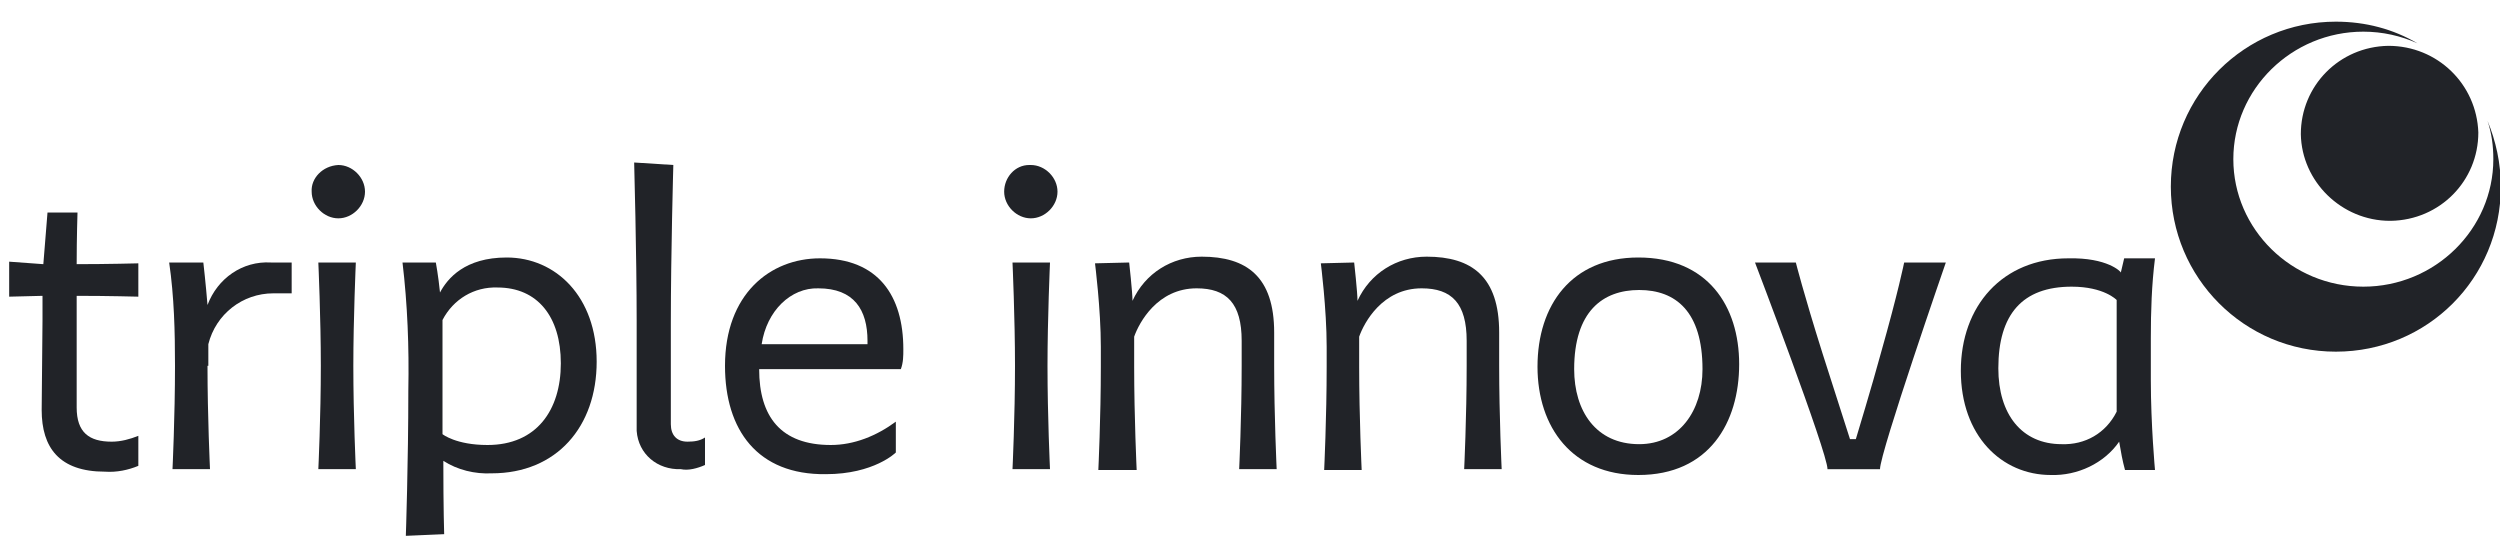 <?xml version="1.0" encoding="utf-8"?>
<!-- Generator: Adobe Illustrator 24.2.1, SVG Export Plug-In . SVG Version: 6.00 Build 0)  -->
<svg version="1.1" id="Ebene_1" xmlns="http://www.w3.org/2000/svg" xmlns:xlink="http://www.w3.org/1999/xlink" x="0px" y="0px"
	 viewBox="0 0 300 65.7" style="enable-background:new 0 0 300 65.7;" xml:space="preserve">
<style type="text/css">
	.st0{fill:#212328;}
</style>
<path class="st0" d="M1.1,31.4l4.1,0.3l0.5-6.2h3.6c0,0-0.1,3-0.1,6.2c3.7,0,7.4-0.1,7.4-0.1v4c0,0-3.6-0.1-7.4-0.1v2.9
	c0,0,0,6.5,0,10.5c0,3,1.5,4.1,4.2,4.1c1.1,0,2.2-0.3,3.2-0.7v3.6c-1.2,0.5-2.6,0.8-4,0.7c-5.5,0-7.6-2.9-7.6-7.4
	c0-2.4,0.1-8.3,0.1-10.8v-2.9l-4,0.1V31.4z"/>
<path class="st0" d="M24.9,43.9c0,6.1,0.3,12.4,0.3,12.4h-4.5c0,0,0.3-6.3,0.3-12.4c0-4.1-0.1-8.3-0.7-12.4h4.1c0,0,0.3,2.6,0.5,5.1
	c1.2-3.2,4.2-5.3,7.6-5.1H35v3.7h-2.2c-3.7,0-6.9,2.5-7.8,6.1v2.6H24.9z"/>
<path class="st0" d="M42.7,31.5c0,0-0.3,6.7-0.3,12.4c0,6.1,0.3,12.4,0.3,12.4h-4.5c0,0,0.3-6.3,0.3-12.4c0-5.7-0.3-12.4-0.3-12.4
	S42.7,31.5,42.7,31.5z"/>
<path class="st0" d="M53.1,38.4v13.7c0,0,1.6,1.3,5.4,1.3c5.9,0,8.8-4.2,8.8-9.8s-2.8-9.1-7.6-9.1C56.9,34.4,54.4,35.9,53.1,38.4
	 M48.7,64.3c0,0,0.3-8.8,0.3-17.5c0.1-5.1-0.1-10.3-0.7-15.3h4c0,0,0.3,1.6,0.5,3.6c0.9-1.7,3-4.2,8-4.2c5.9,0,10.8,4.7,10.8,12.5
	S66.8,56.8,59,56.8c-2,0.1-4.1-0.4-5.8-1.5c0,5.8,0.1,8.8,0.1,8.8L48.7,64.3z"/>
<path class="st0" d="M80.8,19.8c0,0-0.3,10.5-0.3,19v12.1c0,1.3,0.7,2.1,2,2.1c0.8,0,1.5-0.1,2.1-0.5v3.3c-0.9,0.4-2,0.7-2.9,0.5
	c-2.8,0.1-5.1-1.8-5.3-4.6c0-0.3,0-0.5,0-0.8c0,0,0-6.7,0-12.4c0-7.9-0.3-19-0.3-19L80.8,19.8z"/>
<path class="st0" d="M91.4,41.3h12.7v-0.4c0-3.7-1.6-6.3-5.9-6.3C94.9,34.5,92,37.3,91.4,41.3 M107.5,54.3c0,0-2.6,2.6-8.4,2.6
	C90.9,57,87,51.6,87,43.9C87,35.3,92.4,31,98.4,31c7,0,10,4.5,10,10.9c0,0.8,0,1.6-0.3,2.4h-17c0,5.7,2.6,9.1,8.6,9.1
	c2.8,0,5.5-1.1,7.8-2.8C107.5,50.6,107.5,54.3,107.5,54.3z"/>
<path class="st0" d="M126,31.5c0,0-0.3,6.7-0.3,12.4c0,6.1,0.3,12.4,0.3,12.4h-4.5c0,0,0.3-6.3,0.3-12.4c0-5.7-0.3-12.4-0.3-12.4
	S126,31.5,126,31.5z"/>
<path class="st0" d="M135.5,31.5c0,0,0.4,3.6,0.4,4.6c1.5-3.3,4.7-5.3,8.3-5.3c5.4,0,8.7,2.4,8.7,9.1v4c0,6.1,0.3,12.4,0.3,12.4
	h-4.5c0,0,0.3-6.3,0.3-12.4v-3c0-4.5-1.8-6.3-5.4-6.3c-4.7,0-6.9,4.1-7.5,5.8v3.6c0,6.1,0.3,12.4,0.3,12.4h-4.6
	c0,0,0.3-6.3,0.3-12.4v-2.4c0-4.5-0.7-10-0.7-10S135.5,31.5,135.5,31.5z"/>
<path class="st0" d="M162.5,31.5c0,0,0.4,3.6,0.4,4.6c1.5-3.3,4.7-5.3,8.3-5.3c5.4,0,8.7,2.4,8.7,9.1v4c0,6.1,0.3,12.4,0.3,12.4
	h-4.5c0,0,0.3-6.3,0.3-12.4v-3c0-4.5-1.8-6.3-5.4-6.3c-4.7,0-6.9,4.1-7.5,5.8v3.6c0,6.1,0.3,12.4,0.3,12.4h-4.5
	c0,0,0.3-6.3,0.3-12.4v-2.4c0-4.5-0.7-10-0.7-10S162.5,31.5,162.5,31.5z"/>
<path class="st0" d="M204.3,44.3c0-6.9-3.2-9.5-7.6-9.5s-7.8,2.6-7.8,9.5c0,5,2.6,9,7.8,9C201.5,53.3,204.3,49.3,204.3,44.3
	 M184.5,44c0-7.4,4.1-13.1,12.1-13.1c8.3,0,12.1,5.8,12.1,12.8S205.1,57,196.6,57C188.7,57,184.5,51.3,184.5,44"/>
<path class="st0" d="M215.5,31.5c0,0,0.9,3.6,3.2,10.9l3.3,10.3h0.7c0,0,2-6.6,3-10.3c2.1-7.4,2.8-10.9,2.8-10.9h5
	c0,0-7.9,22.8-7.9,24.8h-6.3c0-2-8.7-24.8-8.7-24.8L215.5,31.5z"/>
<path class="st0" d="M254,49.4V36c0,0-1.5-1.6-5.4-1.6c-5.9,0-8.8,3.3-8.8,9.8c0,5.5,2.8,9.1,7.6,9.1C250.2,53.4,252.7,52,254,49.4
	 M254.5,32.7l0.4-1.7h3.7c-0.4,3.2-0.5,6.3-0.5,9.6v5c0,5.4,0.5,10.8,0.5,10.8H255c-0.3-1.1-0.5-2.2-0.7-3.4c-1.8,2.6-5,4.1-8.2,4
	c-5.9,0-10.8-4.7-10.8-12.5S240.3,31,248.2,31C252.9,30.9,254.5,32.6,254.5,32.7"/>
<g>
	<path class="st0" d="M298.5,14.5c0.5,1.5,0.7,3,0.7,4.6c0,8.4-7,15.3-15.6,15.3s-15.6-6.9-15.6-15.3s7-15.3,15.6-15.3
		c2.3,0,4.5,0.5,6.5,1.4c-2.9-1.7-6.2-2.6-9.8-2.6c-10.9,0-19.8,8.8-19.8,19.8c0,10.9,8.8,19.8,19.8,19.8s19.8-8.8,19.8-19.8
		C300.1,19.6,299.5,16.9,298.5,14.5z"/>
	<path class="st0" d="M286.6,5.5c-5.9,0.1-10.5,4.8-10.5,10.6c0.1,5.7,4.9,10.4,10.7,10.4h0.1c5.9-0.1,10.5-4.8,10.5-10.6
		C297.2,10.1,292.5,5.5,286.6,5.5z"/>
</g>
<path class="st0" d="M123.7,19.8c1.7,0,3.2,1.5,3.2,3.2c0,1.7-1.5,3.2-3.2,3.2c-1.7,0-3.2-1.5-3.2-3.2c0-1.7,1.3-3.2,3-3.2
	C123.7,19.8,123.7,19.8,123.7,19.8"/>
<path class="st0" d="M40.6,19.8c1.7,0,3.2,1.5,3.2,3.2c0,1.7-1.5,3.2-3.2,3.2c-1.7,0-3.2-1.5-3.2-3.2l0,0
	C37.3,21.4,38.7,19.9,40.6,19.8C40.4,19.8,40.4,19.8,40.6,19.8"/>
</svg>
